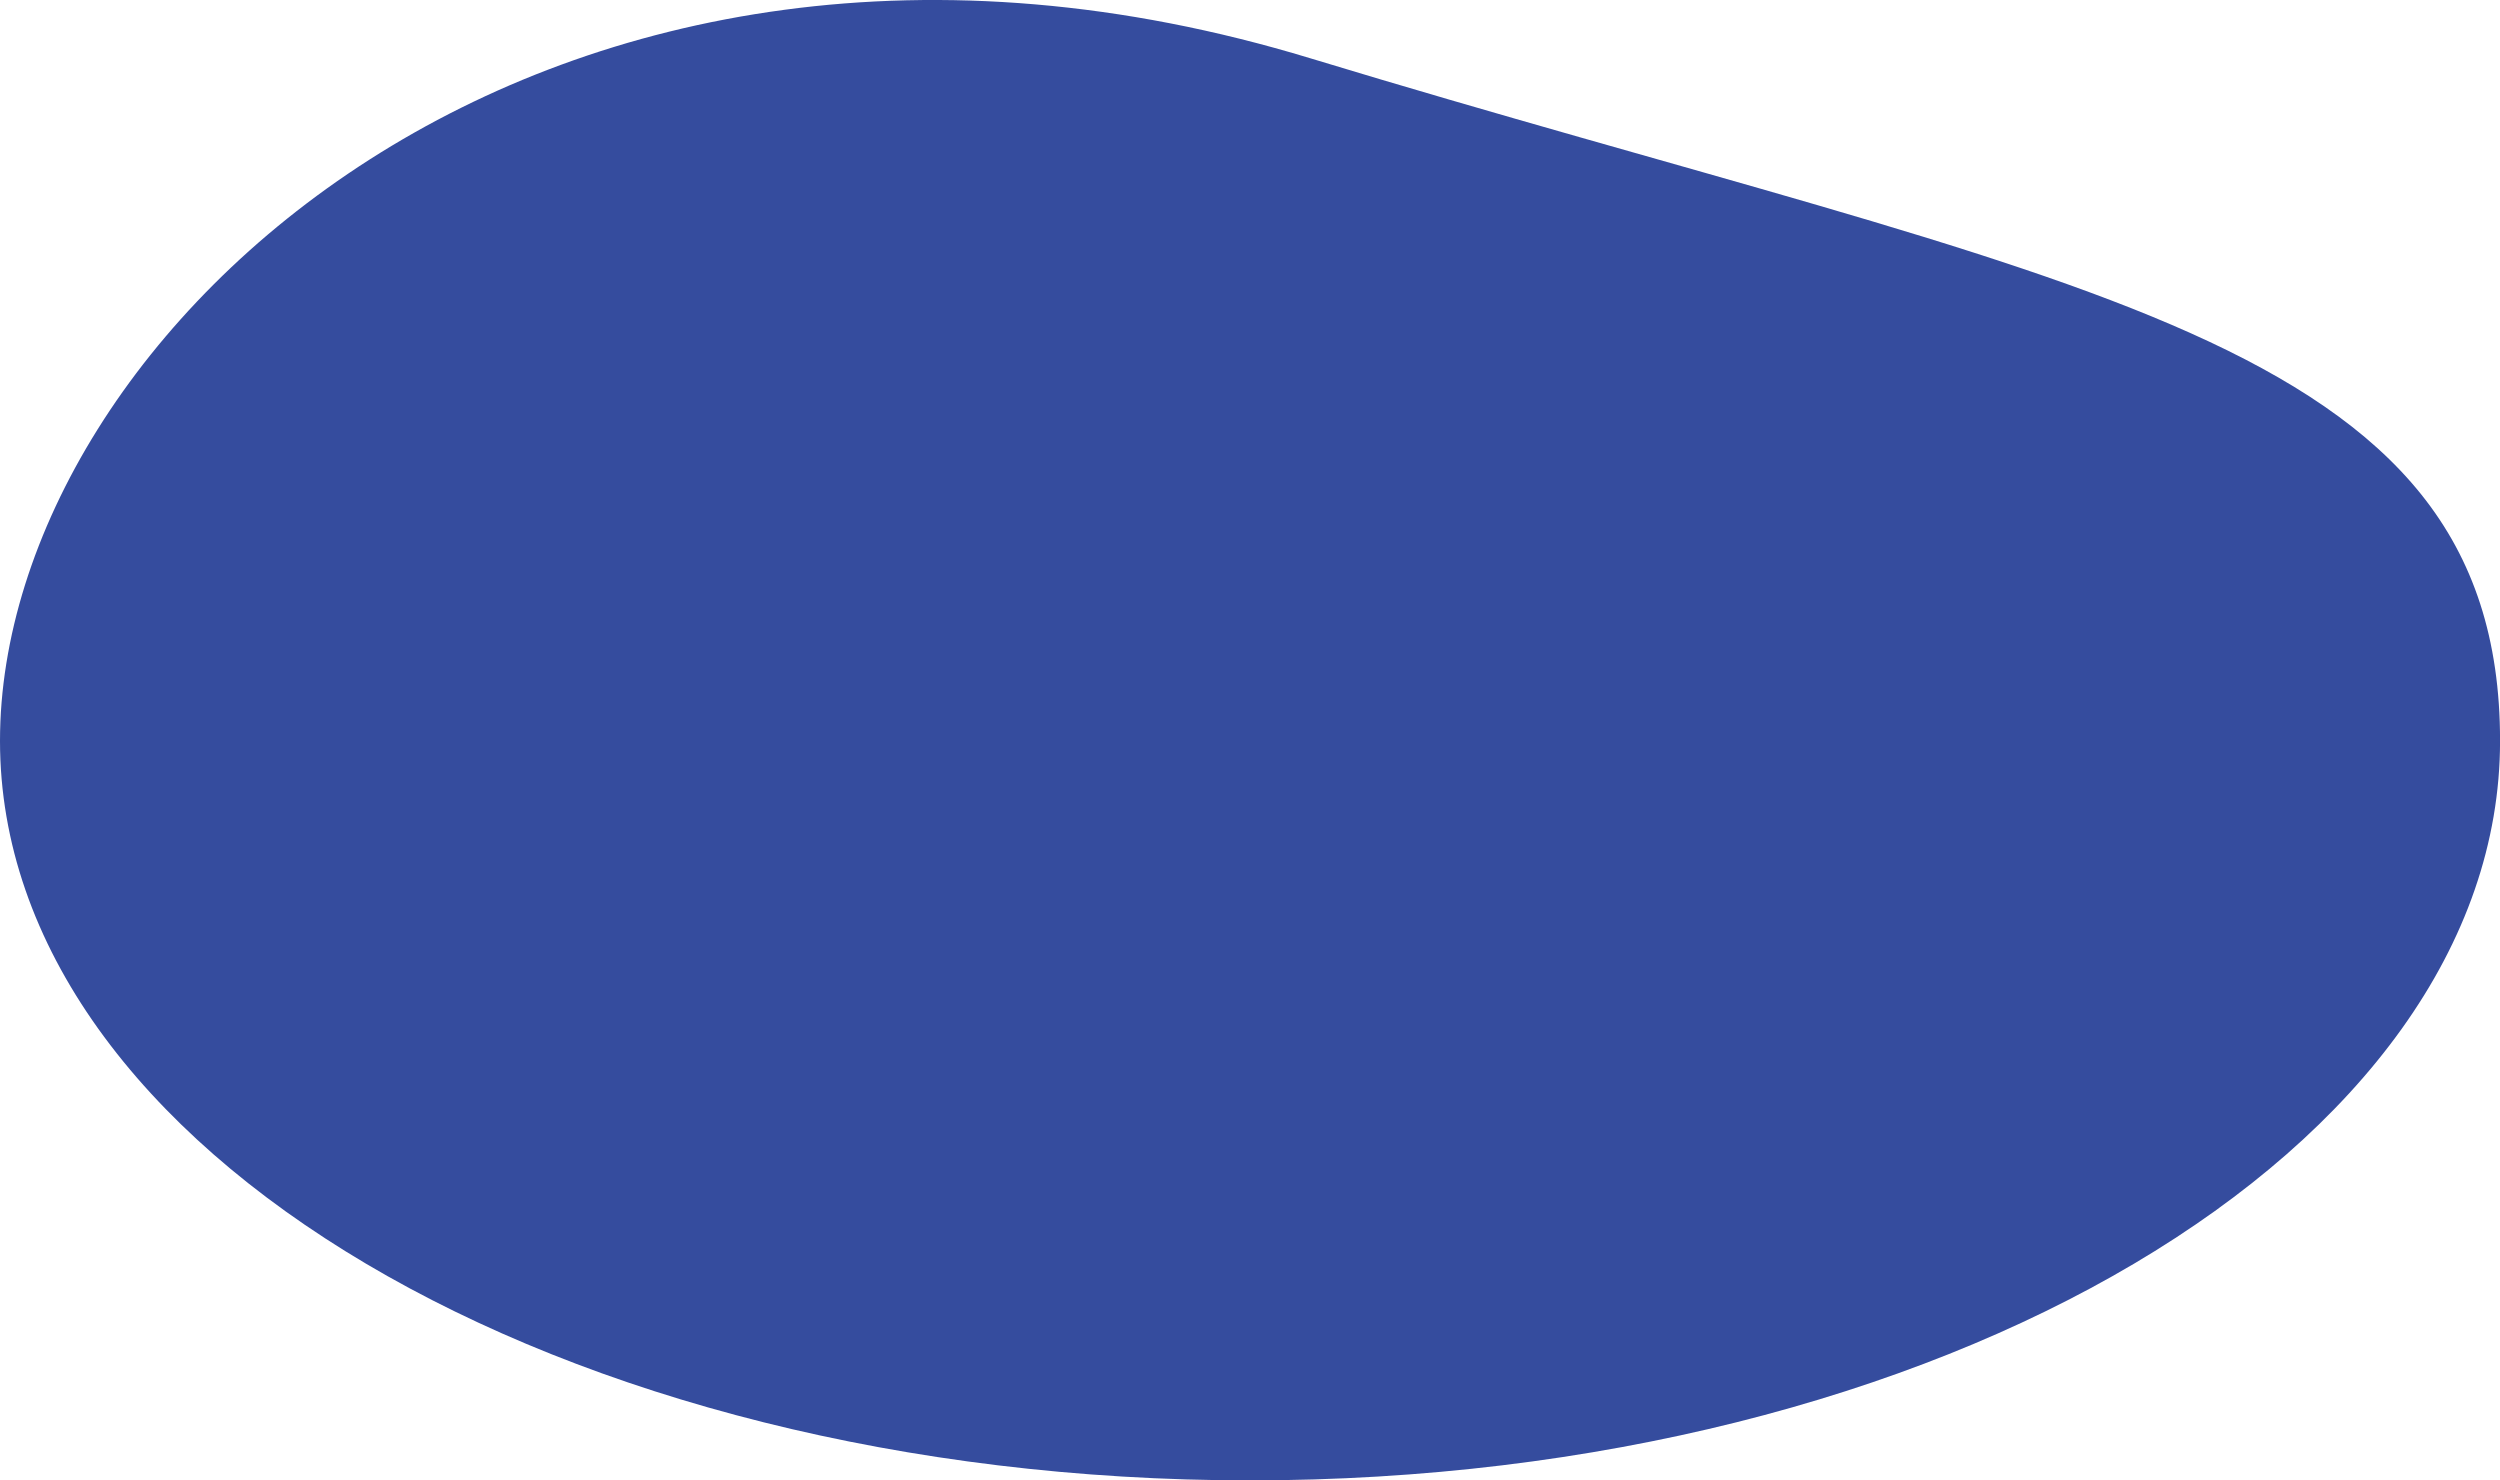 <svg xmlns="http://www.w3.org/2000/svg" width="192.596" height="114.044" viewBox="0 0 192.596 114.044">
  <path id="Path_48" data-name="Path 48" d="M100.945,4.044C159.629,21.879,192.6,25.167,192.6,56.629S149.482,113.6,96.3,113.6,0,88.092,0,56.629,42.261-13.792,100.945,4.044Z" transform="translate(0 0.446)" fill="#354c9e"/>
</svg>
